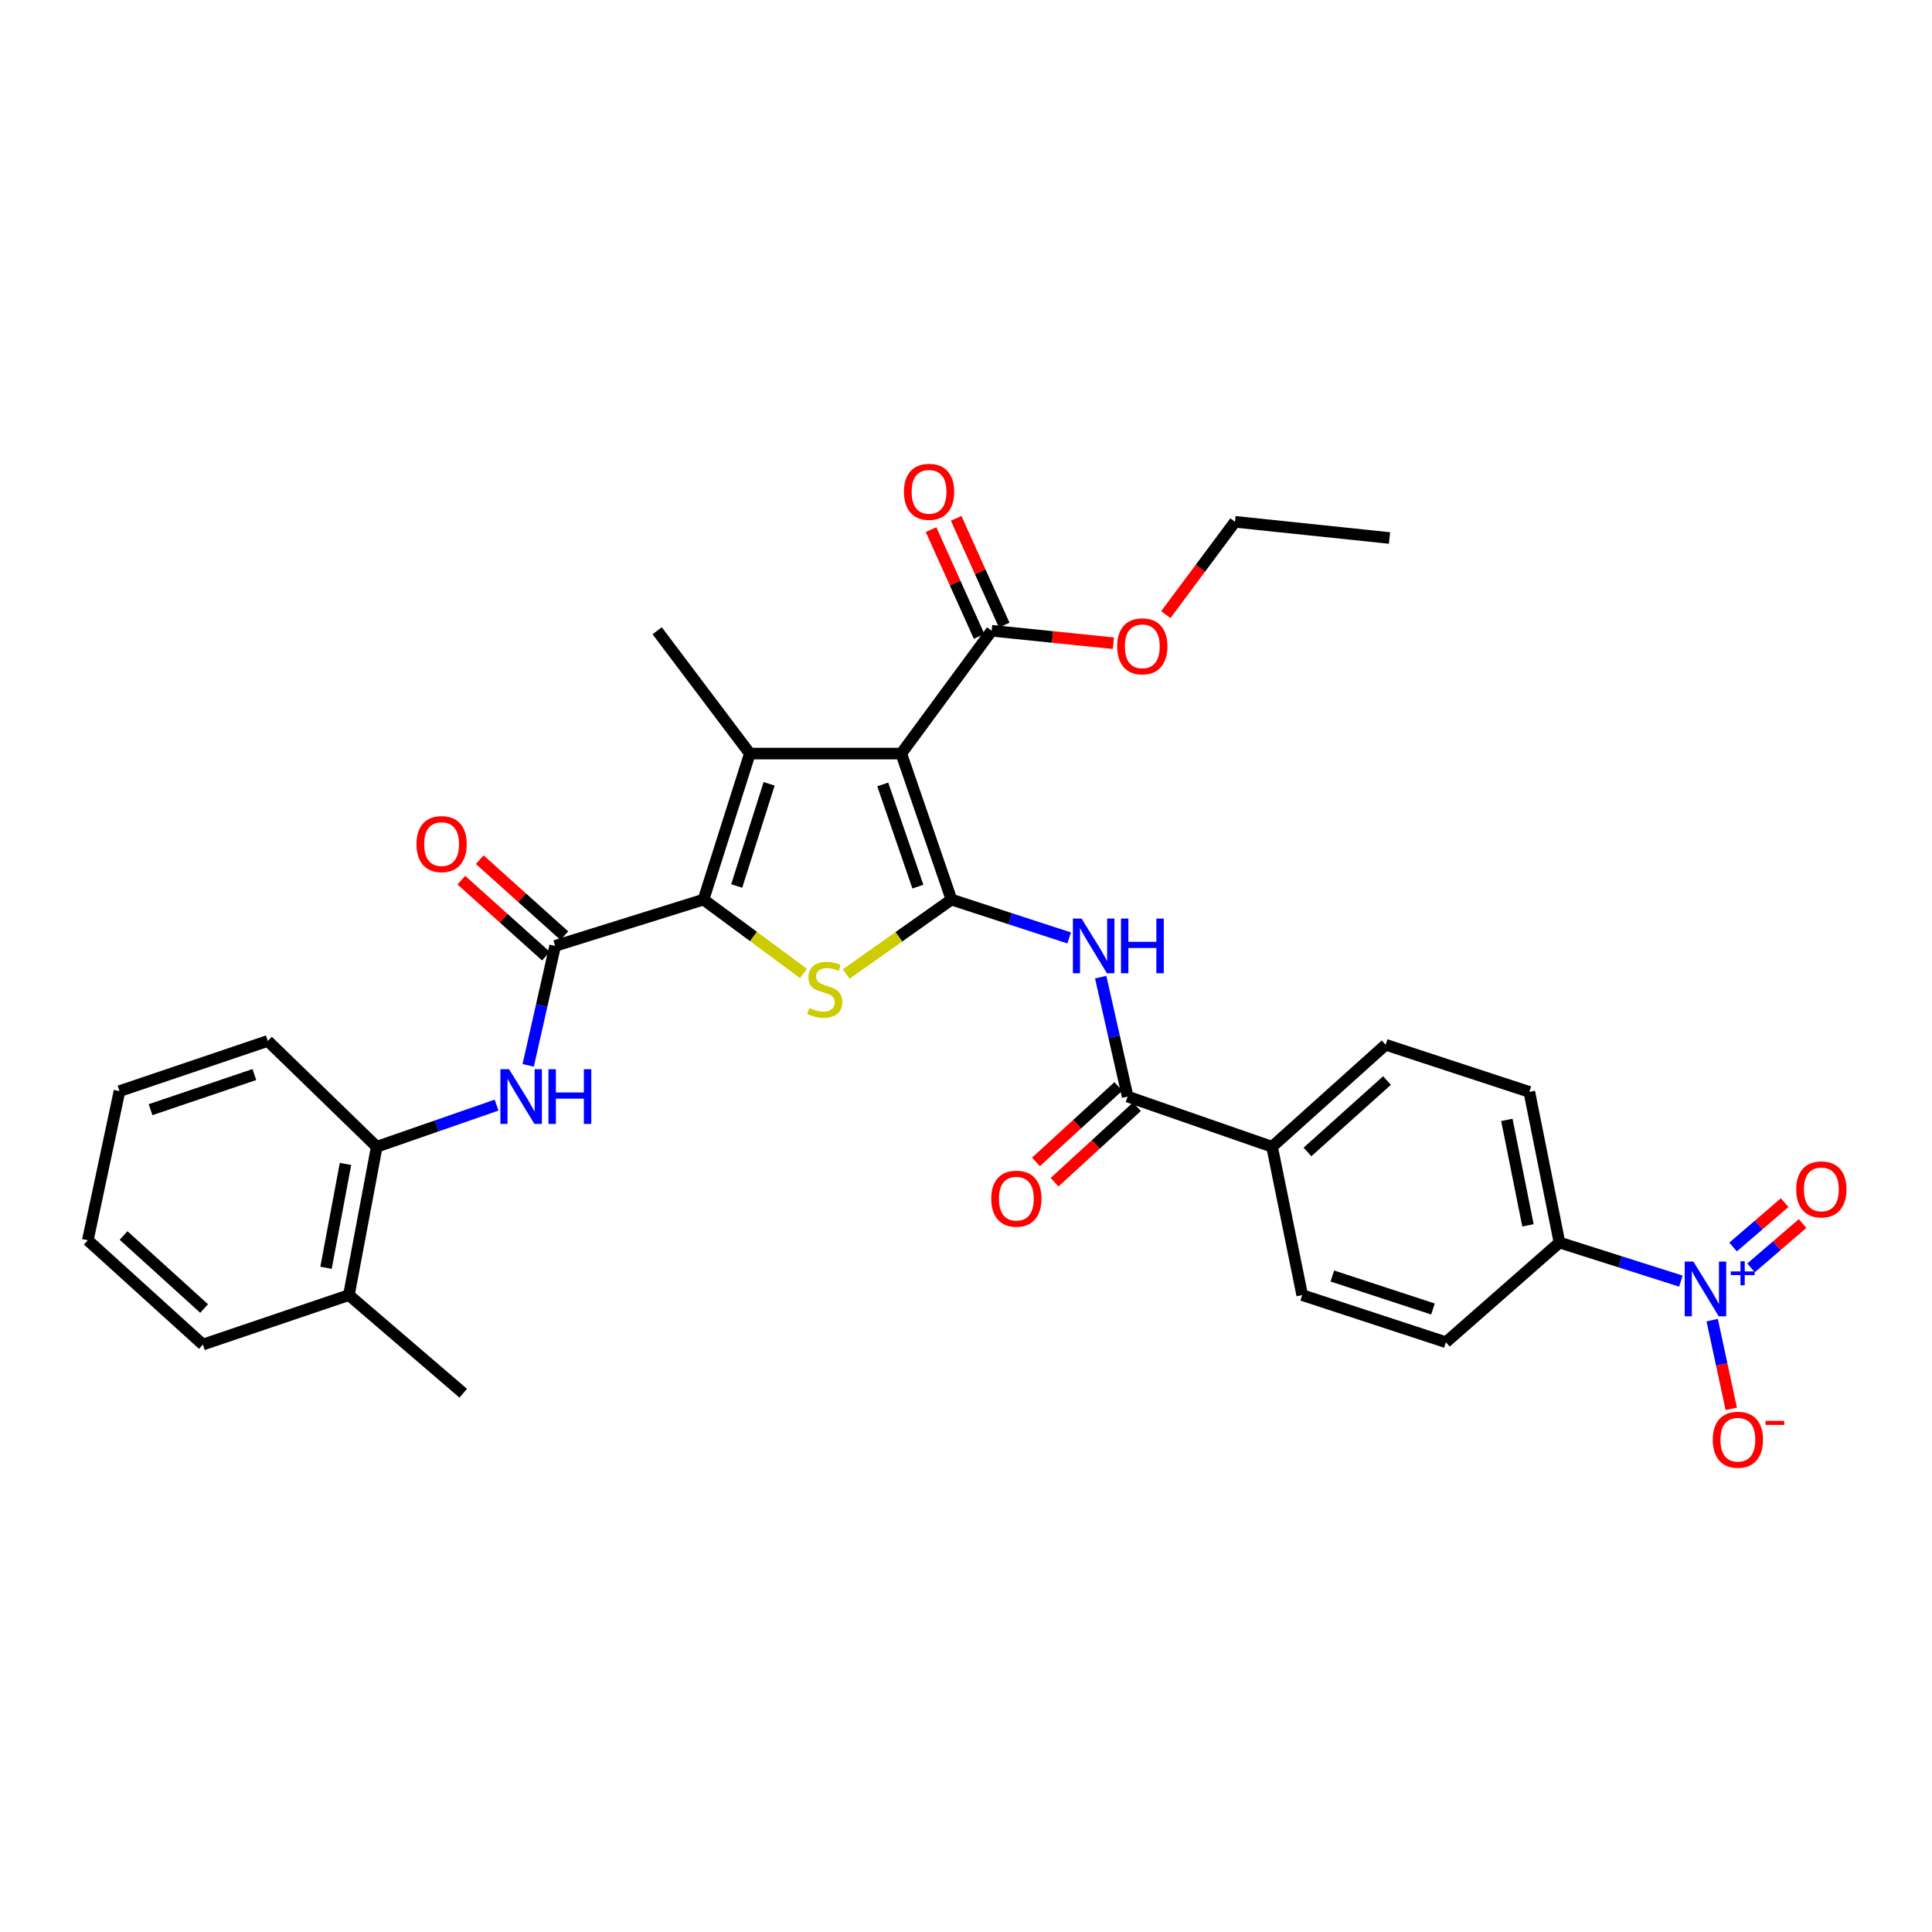 <?xml version='1.0' encoding='iso-8859-1'?>
<svg version='1.1' baseProfile='full'
              xmlns='http://www.w3.org/2000/svg'
                      xmlns:rdkit='http://www.rdkit.org/xml'
                      xmlns:xlink='http://www.w3.org/1999/xlink'
                  xml:space='preserve'
width='1000px' height='1000px' viewBox='0 0 1000 1000'>
<!-- END OF HEADER -->
<rect style='opacity:1.0;fill:#FFFFFF;stroke:none' width='1000' height='1000' x='0' y='0'> </rect>
<path class='bond-0' d='M 492.469,465.623 L 466.484,390.057' style='fill:none;fill-rule:evenodd;stroke:#000000;stroke-width:6px;stroke-linecap:butt;stroke-linejoin:miter;stroke-opacity:1' />
<path class='bond-0' d='M 475.099,458.921 L 456.909,406.025' style='fill:none;fill-rule:evenodd;stroke:#000000;stroke-width:6px;stroke-linecap:butt;stroke-linejoin:miter;stroke-opacity:1' />
<path class='bond-3' d='M 492.469,465.623 L 465.233,484.888' style='fill:none;fill-rule:evenodd;stroke:#000000;stroke-width:6px;stroke-linecap:butt;stroke-linejoin:miter;stroke-opacity:1' />
<path class='bond-3' d='M 465.233,484.888 L 437.996,504.154' style='fill:none;fill-rule:evenodd;stroke:#CCCC00;stroke-width:6px;stroke-linecap:butt;stroke-linejoin:miter;stroke-opacity:1' />
<path class='bond-5' d='M 492.469,465.623 L 522.933,475.549' style='fill:none;fill-rule:evenodd;stroke:#000000;stroke-width:6px;stroke-linecap:butt;stroke-linejoin:miter;stroke-opacity:1' />
<path class='bond-5' d='M 522.933,475.549 L 553.397,485.475' style='fill:none;fill-rule:evenodd;stroke:#0000FF;stroke-width:6px;stroke-linecap:butt;stroke-linejoin:miter;stroke-opacity:1' />
<path class='bond-2' d='M 466.484,390.057 L 388.116,390.057' style='fill:none;fill-rule:evenodd;stroke:#000000;stroke-width:6px;stroke-linecap:butt;stroke-linejoin:miter;stroke-opacity:1' />
<path class='bond-9' d='M 466.484,390.057 L 513.286,326.475' style='fill:none;fill-rule:evenodd;stroke:#000000;stroke-width:6px;stroke-linecap:butt;stroke-linejoin:miter;stroke-opacity:1' />
<path class='bond-1' d='M 364.141,465.623 L 390.009,484.735' style='fill:none;fill-rule:evenodd;stroke:#000000;stroke-width:6px;stroke-linecap:butt;stroke-linejoin:miter;stroke-opacity:1' />
<path class='bond-1' d='M 390.009,484.735 L 415.877,503.847' style='fill:none;fill-rule:evenodd;stroke:#CCCC00;stroke-width:6px;stroke-linecap:butt;stroke-linejoin:miter;stroke-opacity:1' />
<path class='bond-4' d='M 364.141,465.623 L 287.341,489.605' style='fill:none;fill-rule:evenodd;stroke:#000000;stroke-width:6px;stroke-linecap:butt;stroke-linejoin:miter;stroke-opacity:1' />
<path class='bond-32' d='M 364.141,465.623 L 388.116,390.057' style='fill:none;fill-rule:evenodd;stroke:#000000;stroke-width:6px;stroke-linecap:butt;stroke-linejoin:miter;stroke-opacity:1' />
<path class='bond-32' d='M 381.318,458.596 L 398.1,405.7' style='fill:none;fill-rule:evenodd;stroke:#000000;stroke-width:6px;stroke-linecap:butt;stroke-linejoin:miter;stroke-opacity:1' />
<path class='bond-23' d='M 388.116,390.057 L 340.143,326.475' style='fill:none;fill-rule:evenodd;stroke:#000000;stroke-width:6px;stroke-linecap:butt;stroke-linejoin:miter;stroke-opacity:1' />
<path class='bond-8' d='M 287.341,489.605 L 280.366,520.516' style='fill:none;fill-rule:evenodd;stroke:#000000;stroke-width:6px;stroke-linecap:butt;stroke-linejoin:miter;stroke-opacity:1' />
<path class='bond-8' d='M 280.366,520.516 L 273.392,551.427' style='fill:none;fill-rule:evenodd;stroke:#0000FF;stroke-width:6px;stroke-linecap:butt;stroke-linejoin:miter;stroke-opacity:1' />
<path class='bond-15' d='M 292.101,484.306 L 270.203,464.638' style='fill:none;fill-rule:evenodd;stroke:#000000;stroke-width:6px;stroke-linecap:butt;stroke-linejoin:miter;stroke-opacity:1' />
<path class='bond-15' d='M 270.203,464.638 L 248.306,444.97' style='fill:none;fill-rule:evenodd;stroke:#FF0000;stroke-width:6px;stroke-linecap:butt;stroke-linejoin:miter;stroke-opacity:1' />
<path class='bond-15' d='M 282.581,494.905 L 260.683,475.237' style='fill:none;fill-rule:evenodd;stroke:#000000;stroke-width:6px;stroke-linecap:butt;stroke-linejoin:miter;stroke-opacity:1' />
<path class='bond-15' d='M 260.683,475.237 L 238.786,455.569' style='fill:none;fill-rule:evenodd;stroke:#FF0000;stroke-width:6px;stroke-linecap:butt;stroke-linejoin:miter;stroke-opacity:1' />
<path class='bond-7' d='M 569.718,505.764 L 576.693,536.675' style='fill:none;fill-rule:evenodd;stroke:#0000FF;stroke-width:6px;stroke-linecap:butt;stroke-linejoin:miter;stroke-opacity:1' />
<path class='bond-7' d='M 576.693,536.675 L 583.667,567.585' style='fill:none;fill-rule:evenodd;stroke:#000000;stroke-width:6px;stroke-linecap:butt;stroke-linejoin:miter;stroke-opacity:1' />
<path class='bond-6' d='M 870.026,663.1 L 838.604,653.118' style='fill:none;fill-rule:evenodd;stroke:#0000FF;stroke-width:6px;stroke-linecap:butt;stroke-linejoin:miter;stroke-opacity:1' />
<path class='bond-6' d='M 838.604,653.118 L 807.183,643.135' style='fill:none;fill-rule:evenodd;stroke:#000000;stroke-width:6px;stroke-linecap:butt;stroke-linejoin:miter;stroke-opacity:1' />
<path class='bond-12' d='M 886.225,683.296 L 891.166,706.258' style='fill:none;fill-rule:evenodd;stroke:#0000FF;stroke-width:6px;stroke-linecap:butt;stroke-linejoin:miter;stroke-opacity:1' />
<path class='bond-12' d='M 891.166,706.258 L 896.107,729.22' style='fill:none;fill-rule:evenodd;stroke:#FF0000;stroke-width:6px;stroke-linecap:butt;stroke-linejoin:miter;stroke-opacity:1' />
<path class='bond-14' d='M 906.329,656.256 L 919.675,644.776' style='fill:none;fill-rule:evenodd;stroke:#0000FF;stroke-width:6px;stroke-linecap:butt;stroke-linejoin:miter;stroke-opacity:1' />
<path class='bond-14' d='M 919.675,644.776 L 933.021,633.297' style='fill:none;fill-rule:evenodd;stroke:#FF0000;stroke-width:6px;stroke-linecap:butt;stroke-linejoin:miter;stroke-opacity:1' />
<path class='bond-14' d='M 897.038,645.454 L 910.384,633.975' style='fill:none;fill-rule:evenodd;stroke:#0000FF;stroke-width:6px;stroke-linecap:butt;stroke-linejoin:miter;stroke-opacity:1' />
<path class='bond-14' d='M 910.384,633.975 L 923.73,622.496' style='fill:none;fill-rule:evenodd;stroke:#FF0000;stroke-width:6px;stroke-linecap:butt;stroke-linejoin:miter;stroke-opacity:1' />
<path class='bond-13' d='M 583.667,567.585 L 658.418,593.563' style='fill:none;fill-rule:evenodd;stroke:#000000;stroke-width:6px;stroke-linecap:butt;stroke-linejoin:miter;stroke-opacity:1' />
<path class='bond-16' d='M 578.855,562.333 L 557.532,581.868' style='fill:none;fill-rule:evenodd;stroke:#000000;stroke-width:6px;stroke-linecap:butt;stroke-linejoin:miter;stroke-opacity:1' />
<path class='bond-16' d='M 557.532,581.868 L 536.21,601.403' style='fill:none;fill-rule:evenodd;stroke:#FF0000;stroke-width:6px;stroke-linecap:butt;stroke-linejoin:miter;stroke-opacity:1' />
<path class='bond-16' d='M 588.48,572.838 L 567.157,592.373' style='fill:none;fill-rule:evenodd;stroke:#000000;stroke-width:6px;stroke-linecap:butt;stroke-linejoin:miter;stroke-opacity:1' />
<path class='bond-16' d='M 567.157,592.373 L 545.834,611.908' style='fill:none;fill-rule:evenodd;stroke:#FF0000;stroke-width:6px;stroke-linecap:butt;stroke-linejoin:miter;stroke-opacity:1' />
<path class='bond-11' d='M 257.027,572.005 L 226.011,582.784' style='fill:none;fill-rule:evenodd;stroke:#0000FF;stroke-width:6px;stroke-linecap:butt;stroke-linejoin:miter;stroke-opacity:1' />
<path class='bond-11' d='M 226.011,582.784 L 194.995,593.563' style='fill:none;fill-rule:evenodd;stroke:#000000;stroke-width:6px;stroke-linecap:butt;stroke-linejoin:miter;stroke-opacity:1' />
<path class='bond-17' d='M 519.782,323.551 L 507.346,295.92' style='fill:none;fill-rule:evenodd;stroke:#000000;stroke-width:6px;stroke-linecap:butt;stroke-linejoin:miter;stroke-opacity:1' />
<path class='bond-17' d='M 507.346,295.92 L 494.909,268.289' style='fill:none;fill-rule:evenodd;stroke:#FF0000;stroke-width:6px;stroke-linecap:butt;stroke-linejoin:miter;stroke-opacity:1' />
<path class='bond-17' d='M 506.79,329.398 L 494.354,301.767' style='fill:none;fill-rule:evenodd;stroke:#000000;stroke-width:6px;stroke-linecap:butt;stroke-linejoin:miter;stroke-opacity:1' />
<path class='bond-17' d='M 494.354,301.767 L 481.917,274.136' style='fill:none;fill-rule:evenodd;stroke:#FF0000;stroke-width:6px;stroke-linecap:butt;stroke-linejoin:miter;stroke-opacity:1' />
<path class='bond-24' d='M 513.286,326.475 L 544.788,329.702' style='fill:none;fill-rule:evenodd;stroke:#000000;stroke-width:6px;stroke-linecap:butt;stroke-linejoin:miter;stroke-opacity:1' />
<path class='bond-24' d='M 544.788,329.702 L 576.291,332.929' style='fill:none;fill-rule:evenodd;stroke:#FF0000;stroke-width:6px;stroke-linecap:butt;stroke-linejoin:miter;stroke-opacity:1' />
<path class='bond-10' d='M 807.183,643.135 L 791.582,565.171' style='fill:none;fill-rule:evenodd;stroke:#000000;stroke-width:6px;stroke-linecap:butt;stroke-linejoin:miter;stroke-opacity:1' />
<path class='bond-10' d='M 790.872,634.236 L 779.952,579.661' style='fill:none;fill-rule:evenodd;stroke:#000000;stroke-width:6px;stroke-linecap:butt;stroke-linejoin:miter;stroke-opacity:1' />
<path class='bond-33' d='M 807.183,643.135 L 748.413,694.734' style='fill:none;fill-rule:evenodd;stroke:#000000;stroke-width:6px;stroke-linecap:butt;stroke-linejoin:miter;stroke-opacity:1' />
<path class='bond-20' d='M 194.995,593.563 L 180.597,670.339' style='fill:none;fill-rule:evenodd;stroke:#000000;stroke-width:6px;stroke-linecap:butt;stroke-linejoin:miter;stroke-opacity:1' />
<path class='bond-20' d='M 178.832,602.453 L 168.754,656.197' style='fill:none;fill-rule:evenodd;stroke:#000000;stroke-width:6px;stroke-linecap:butt;stroke-linejoin:miter;stroke-opacity:1' />
<path class='bond-25' d='M 194.995,593.563 L 138.608,538.79' style='fill:none;fill-rule:evenodd;stroke:#000000;stroke-width:6px;stroke-linecap:butt;stroke-linejoin:miter;stroke-opacity:1' />
<path class='bond-21' d='M 658.418,593.563 L 674.019,670.339' style='fill:none;fill-rule:evenodd;stroke:#000000;stroke-width:6px;stroke-linecap:butt;stroke-linejoin:miter;stroke-opacity:1' />
<path class='bond-22' d='M 658.418,593.563 L 717.204,540.769' style='fill:none;fill-rule:evenodd;stroke:#000000;stroke-width:6px;stroke-linecap:butt;stroke-linejoin:miter;stroke-opacity:1' />
<path class='bond-22' d='M 676.755,596.244 L 717.905,559.288' style='fill:none;fill-rule:evenodd;stroke:#000000;stroke-width:6px;stroke-linecap:butt;stroke-linejoin:miter;stroke-opacity:1' />
<path class='bond-18' d='M 791.582,565.171 L 717.204,540.769' style='fill:none;fill-rule:evenodd;stroke:#000000;stroke-width:6px;stroke-linecap:butt;stroke-linejoin:miter;stroke-opacity:1' />
<path class='bond-19' d='M 748.413,694.734 L 674.019,670.339' style='fill:none;fill-rule:evenodd;stroke:#000000;stroke-width:6px;stroke-linecap:butt;stroke-linejoin:miter;stroke-opacity:1' />
<path class='bond-19' d='M 741.693,677.537 L 689.617,660.461' style='fill:none;fill-rule:evenodd;stroke:#000000;stroke-width:6px;stroke-linecap:butt;stroke-linejoin:miter;stroke-opacity:1' />
<path class='bond-26' d='M 180.597,670.339 L 239.771,721.131' style='fill:none;fill-rule:evenodd;stroke:#000000;stroke-width:6px;stroke-linecap:butt;stroke-linejoin:miter;stroke-opacity:1' />
<path class='bond-27' d='M 180.597,670.339 L 105.016,695.937' style='fill:none;fill-rule:evenodd;stroke:#000000;stroke-width:6px;stroke-linecap:butt;stroke-linejoin:miter;stroke-opacity:1' />
<path class='bond-28' d='M 603.418,318.134 L 621.321,294.111' style='fill:none;fill-rule:evenodd;stroke:#FF0000;stroke-width:6px;stroke-linecap:butt;stroke-linejoin:miter;stroke-opacity:1' />
<path class='bond-28' d='M 621.321,294.111 L 639.224,270.087' style='fill:none;fill-rule:evenodd;stroke:#000000;stroke-width:6px;stroke-linecap:butt;stroke-linejoin:miter;stroke-opacity:1' />
<path class='bond-30' d='M 138.608,538.79 L 61.847,564.767' style='fill:none;fill-rule:evenodd;stroke:#000000;stroke-width:6px;stroke-linecap:butt;stroke-linejoin:miter;stroke-opacity:1' />
<path class='bond-30' d='M 131.661,556.182 L 77.928,574.366' style='fill:none;fill-rule:evenodd;stroke:#000000;stroke-width:6px;stroke-linecap:butt;stroke-linejoin:miter;stroke-opacity:1' />
<path class='bond-34' d='M 105.016,695.937 L 45.455,641.948' style='fill:none;fill-rule:evenodd;stroke:#000000;stroke-width:6px;stroke-linecap:butt;stroke-linejoin:miter;stroke-opacity:1' />
<path class='bond-34' d='M 105.65,677.283 L 63.957,639.49' style='fill:none;fill-rule:evenodd;stroke:#000000;stroke-width:6px;stroke-linecap:butt;stroke-linejoin:miter;stroke-opacity:1' />
<path class='bond-29' d='M 639.224,270.087 L 719.206,278.469' style='fill:none;fill-rule:evenodd;stroke:#000000;stroke-width:6px;stroke-linecap:butt;stroke-linejoin:miter;stroke-opacity:1' />
<path class='bond-31' d='M 61.847,564.767 L 45.455,641.948' style='fill:none;fill-rule:evenodd;stroke:#000000;stroke-width:6px;stroke-linecap:butt;stroke-linejoin:miter;stroke-opacity:1' />
<path  class='atom-4' d='M 418.908 521.717
Q 419.228 521.837, 420.548 522.397
Q 421.868 522.957, 423.308 523.317
Q 424.788 523.637, 426.228 523.637
Q 428.908 523.637, 430.468 522.357
Q 432.028 521.037, 432.028 518.757
Q 432.028 517.197, 431.228 516.237
Q 430.468 515.277, 429.268 514.757
Q 428.068 514.237, 426.068 513.637
Q 423.548 512.877, 422.028 512.157
Q 420.548 511.437, 419.468 509.917
Q 418.428 508.397, 418.428 505.837
Q 418.428 502.277, 420.828 500.077
Q 423.268 497.877, 428.068 497.877
Q 431.348 497.877, 435.068 499.437
L 434.148 502.517
Q 430.748 501.117, 428.188 501.117
Q 425.428 501.117, 423.908 502.277
Q 422.388 503.397, 422.428 505.357
Q 422.428 506.877, 423.188 507.797
Q 423.988 508.717, 425.108 509.237
Q 426.268 509.757, 428.188 510.357
Q 430.748 511.157, 432.268 511.957
Q 433.788 512.757, 434.868 514.397
Q 435.988 515.997, 435.988 518.757
Q 435.988 522.677, 433.348 524.797
Q 430.748 526.877, 426.388 526.877
Q 423.868 526.877, 421.948 526.317
Q 420.068 525.797, 417.828 524.877
L 418.908 521.717
' fill='#CCCC00'/>
<path  class='atom-6' d='M 559.812 475.445
L 569.092 490.445
Q 570.012 491.925, 571.492 494.605
Q 572.972 497.285, 573.052 497.445
L 573.052 475.445
L 576.812 475.445
L 576.812 503.765
L 572.932 503.765
L 562.972 487.365
Q 561.812 485.445, 560.572 483.245
Q 559.372 481.045, 559.012 480.365
L 559.012 503.765
L 555.332 503.765
L 555.332 475.445
L 559.812 475.445
' fill='#0000FF'/>
<path  class='atom-6' d='M 580.212 475.445
L 584.052 475.445
L 584.052 487.485
L 598.532 487.485
L 598.532 475.445
L 602.372 475.445
L 602.372 503.765
L 598.532 503.765
L 598.532 490.685
L 584.052 490.685
L 584.052 503.765
L 580.212 503.765
L 580.212 475.445
' fill='#0000FF'/>
<path  class='atom-7' d='M 876.488 652.982
L 885.768 667.982
Q 886.688 669.462, 888.168 672.142
Q 889.648 674.822, 889.728 674.982
L 889.728 652.982
L 893.488 652.982
L 893.488 681.302
L 889.608 681.302
L 879.648 664.902
Q 878.488 662.982, 877.248 660.782
Q 876.048 658.582, 875.688 657.902
L 875.688 681.302
L 872.008 681.302
L 872.008 652.982
L 876.488 652.982
' fill='#0000FF'/>
<path  class='atom-7' d='M 895.864 658.086
L 900.854 658.086
L 900.854 652.833
L 903.072 652.833
L 903.072 658.086
L 908.193 658.086
L 908.193 659.987
L 903.072 659.987
L 903.072 665.267
L 900.854 665.267
L 900.854 659.987
L 895.864 659.987
L 895.864 658.086
' fill='#0000FF'/>
<path  class='atom-9' d='M 263.486 553.425
L 272.766 568.425
Q 273.686 569.905, 275.166 572.585
Q 276.646 575.265, 276.726 575.425
L 276.726 553.425
L 280.486 553.425
L 280.486 581.745
L 276.606 581.745
L 266.646 565.345
Q 265.486 563.425, 264.246 561.225
Q 263.046 559.025, 262.686 558.345
L 262.686 581.745
L 259.006 581.745
L 259.006 553.425
L 263.486 553.425
' fill='#0000FF'/>
<path  class='atom-9' d='M 283.886 553.425
L 287.726 553.425
L 287.726 565.465
L 302.206 565.465
L 302.206 553.425
L 306.046 553.425
L 306.046 581.745
L 302.206 581.745
L 302.206 568.665
L 287.726 568.665
L 287.726 581.745
L 283.886 581.745
L 283.886 553.425
' fill='#0000FF'/>
<path  class='atom-13' d='M 886.528 745.201
Q 886.528 738.401, 889.888 734.601
Q 893.248 730.801, 899.528 730.801
Q 905.808 730.801, 909.168 734.601
Q 912.528 738.401, 912.528 745.201
Q 912.528 752.081, 909.128 756.001
Q 905.728 759.881, 899.528 759.881
Q 893.288 759.881, 889.888 756.001
Q 886.528 752.121, 886.528 745.201
M 899.528 756.681
Q 903.848 756.681, 906.168 753.801
Q 908.528 750.881, 908.528 745.201
Q 908.528 739.641, 906.168 736.841
Q 903.848 734.001, 899.528 734.001
Q 895.208 734.001, 892.848 736.801
Q 890.528 739.601, 890.528 745.201
Q 890.528 750.921, 892.848 753.801
Q 895.208 756.681, 899.528 756.681
' fill='#FF0000'/>
<path  class='atom-13' d='M 913.848 735.424
L 923.537 735.424
L 923.537 737.536
L 913.848 737.536
L 913.848 735.424
' fill='#FF0000'/>
<path  class='atom-15' d='M 929.729 615.631
Q 929.729 608.831, 933.089 605.031
Q 936.449 601.231, 942.729 601.231
Q 949.009 601.231, 952.369 605.031
Q 955.729 608.831, 955.729 615.631
Q 955.729 622.511, 952.329 626.431
Q 948.929 630.311, 942.729 630.311
Q 936.489 630.311, 933.089 626.431
Q 929.729 622.551, 929.729 615.631
M 942.729 627.111
Q 947.049 627.111, 949.369 624.231
Q 951.729 621.311, 951.729 615.631
Q 951.729 610.071, 949.369 607.271
Q 947.049 604.431, 942.729 604.431
Q 938.409 604.431, 936.049 607.231
Q 933.729 610.031, 933.729 615.631
Q 933.729 621.351, 936.049 624.231
Q 938.409 627.111, 942.729 627.111
' fill='#FF0000'/>
<path  class='atom-16' d='M 215.571 436.899
Q 215.571 430.099, 218.931 426.299
Q 222.291 422.499, 228.571 422.499
Q 234.851 422.499, 238.211 426.299
Q 241.571 430.099, 241.571 436.899
Q 241.571 443.779, 238.171 447.699
Q 234.771 451.579, 228.571 451.579
Q 222.331 451.579, 218.931 447.699
Q 215.571 443.819, 215.571 436.899
M 228.571 448.379
Q 232.891 448.379, 235.211 445.499
Q 237.571 442.579, 237.571 436.899
Q 237.571 431.339, 235.211 428.539
Q 232.891 425.699, 228.571 425.699
Q 224.251 425.699, 221.891 428.499
Q 219.571 431.299, 219.571 436.899
Q 219.571 442.619, 221.891 445.499
Q 224.251 448.379, 228.571 448.379
' fill='#FF0000'/>
<path  class='atom-17' d='M 513.069 620.435
Q 513.069 613.635, 516.429 609.835
Q 519.789 606.035, 526.069 606.035
Q 532.349 606.035, 535.709 609.835
Q 539.069 613.635, 539.069 620.435
Q 539.069 627.315, 535.669 631.235
Q 532.269 635.115, 526.069 635.115
Q 519.829 635.115, 516.429 631.235
Q 513.069 627.355, 513.069 620.435
M 526.069 631.915
Q 530.389 631.915, 532.709 629.035
Q 535.069 626.115, 535.069 620.435
Q 535.069 614.875, 532.709 612.075
Q 530.389 609.235, 526.069 609.235
Q 521.749 609.235, 519.389 612.035
Q 517.069 614.835, 517.069 620.435
Q 517.069 626.155, 519.389 629.035
Q 521.749 631.915, 526.069 631.915
' fill='#FF0000'/>
<path  class='atom-18' d='M 467.882 254.559
Q 467.882 247.759, 471.242 243.959
Q 474.602 240.159, 480.882 240.159
Q 487.162 240.159, 490.522 243.959
Q 493.882 247.759, 493.882 254.559
Q 493.882 261.439, 490.482 265.359
Q 487.082 269.239, 480.882 269.239
Q 474.642 269.239, 471.242 265.359
Q 467.882 261.479, 467.882 254.559
M 480.882 266.039
Q 485.202 266.039, 487.522 263.159
Q 489.882 260.239, 489.882 254.559
Q 489.882 248.999, 487.522 246.199
Q 485.202 243.359, 480.882 243.359
Q 476.562 243.359, 474.202 246.159
Q 471.882 248.959, 471.882 254.559
Q 471.882 260.279, 474.202 263.159
Q 476.562 266.039, 480.882 266.039
' fill='#FF0000'/>
<path  class='atom-25' d='M 578.25 334.541
Q 578.25 327.741, 581.61 323.941
Q 584.97 320.141, 591.25 320.141
Q 597.53 320.141, 600.89 323.941
Q 604.25 327.741, 604.25 334.541
Q 604.25 341.421, 600.85 345.341
Q 597.45 349.221, 591.25 349.221
Q 585.01 349.221, 581.61 345.341
Q 578.25 341.461, 578.25 334.541
M 591.25 346.021
Q 595.57 346.021, 597.89 343.141
Q 600.25 340.221, 600.25 334.541
Q 600.25 328.981, 597.89 326.181
Q 595.57 323.341, 591.25 323.341
Q 586.93 323.341, 584.57 326.141
Q 582.25 328.941, 582.25 334.541
Q 582.25 340.261, 584.57 343.141
Q 586.93 346.021, 591.25 346.021
' fill='#FF0000'/>
</svg>
